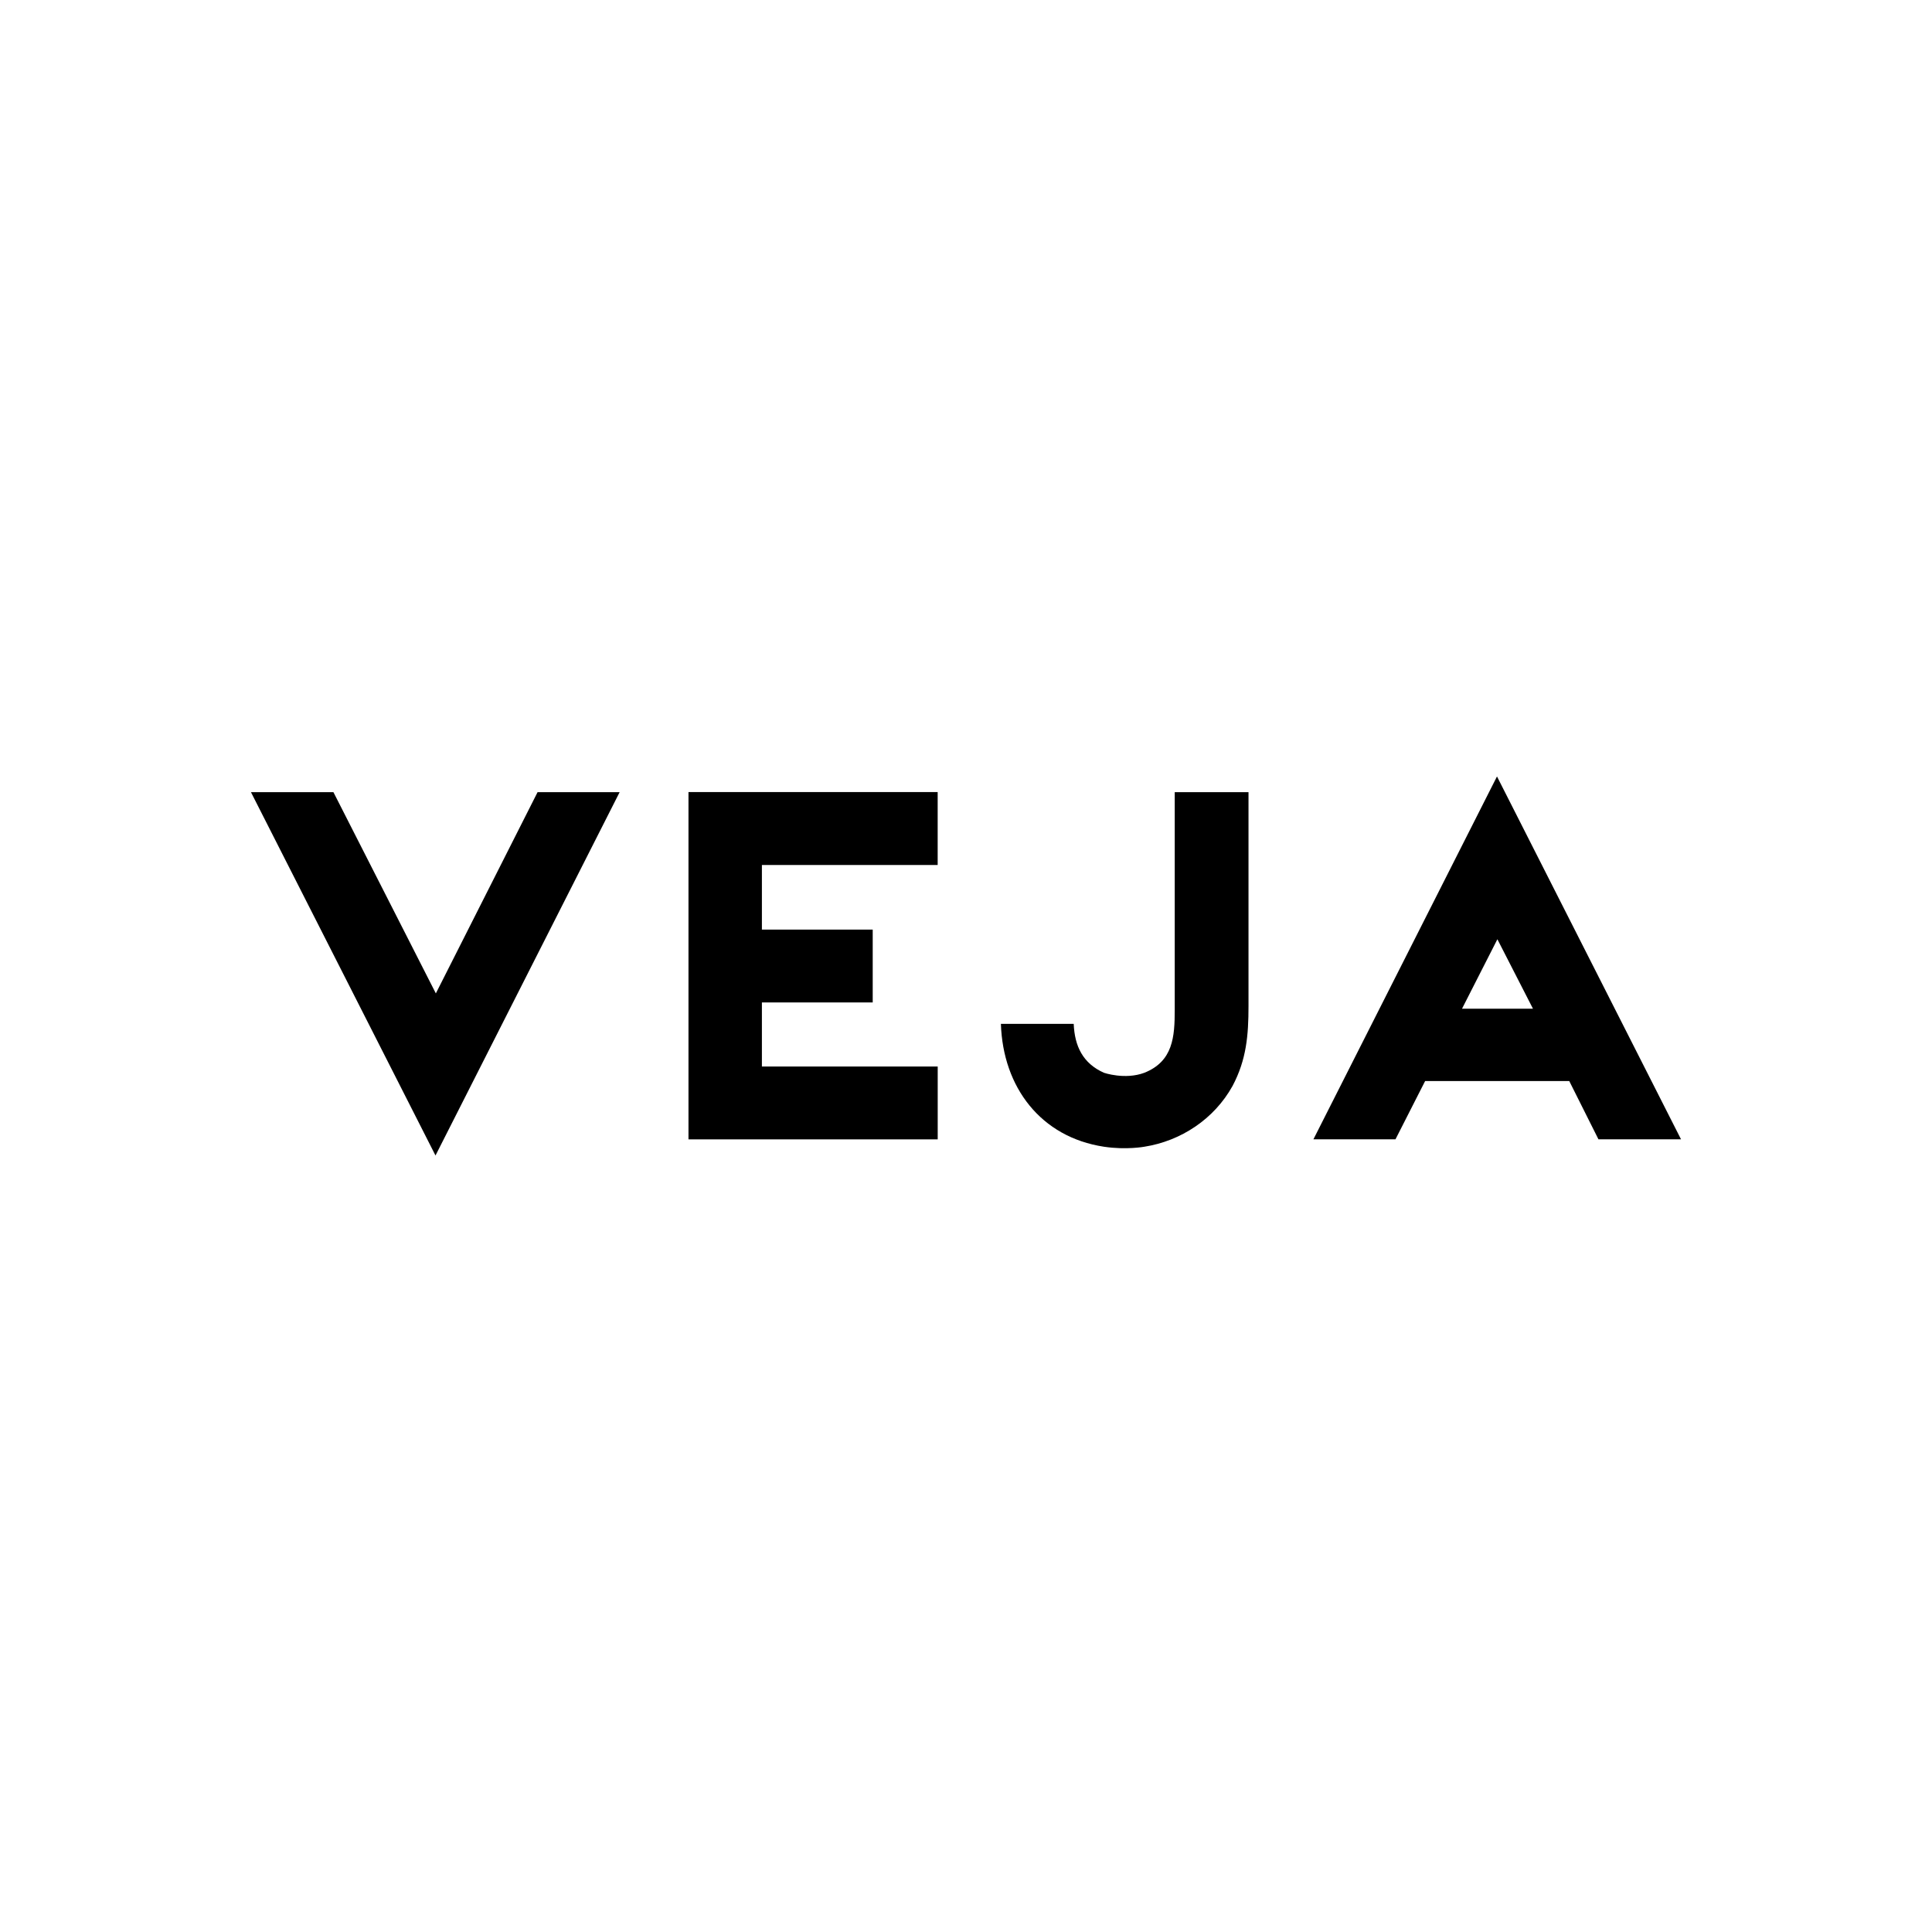 <?xml version="1.0" encoding="UTF-8"?>
<svg id="Capa_1" xmlns="http://www.w3.org/2000/svg" version="1.1" viewBox="0 0 438.13 438.13">
  <!-- Generator: Adobe Illustrator 29.4.0, SVG Export Plug-In . SVG Version: 2.1.0 Build 152)  -->
  <polygon points="98.76 262.04 56.91 179.64 75.61 179.64 98.84 225.28 121.91 179.64 140.52 179.64 98.76 262.04"/>
  <polygon points="212.65 258.38 156.13 258.38 156.13 179.62 212.64 179.62 212.64 196.16 172.78 196.16 172.78 210.81 197.91 210.81 197.91 227.33 172.78 227.33 172.78 241.86 212.65 241.86 212.65 258.38"/>
  <path d="M283.13,228.16c0,6.62-.47,12.16-3.61,18.09-4.17,7.54-11.74,12.5-20.01,13.8,0,0-4.1.76-9.16,0-14.3-2.17-22.91-13.46-23.37-27.87h16.51c.21,5.07,2.08,8.97,6.86,11.1,0,0,4.76,1.64,9.16,0,6.52-2.6,6.89-8.15,6.89-14.29v-49.34h16.73v48.51Z"/>
  <path d="M381.22,258.38l-41.74-82.3-41.63,82.29h18.61l6.72-13.21h32.69l6.62,13.21h0s18.72,0,18.72,0ZM331.55,228.75l8.02-15.75,8.07,15.75h-16.09Z"/>
</svg>